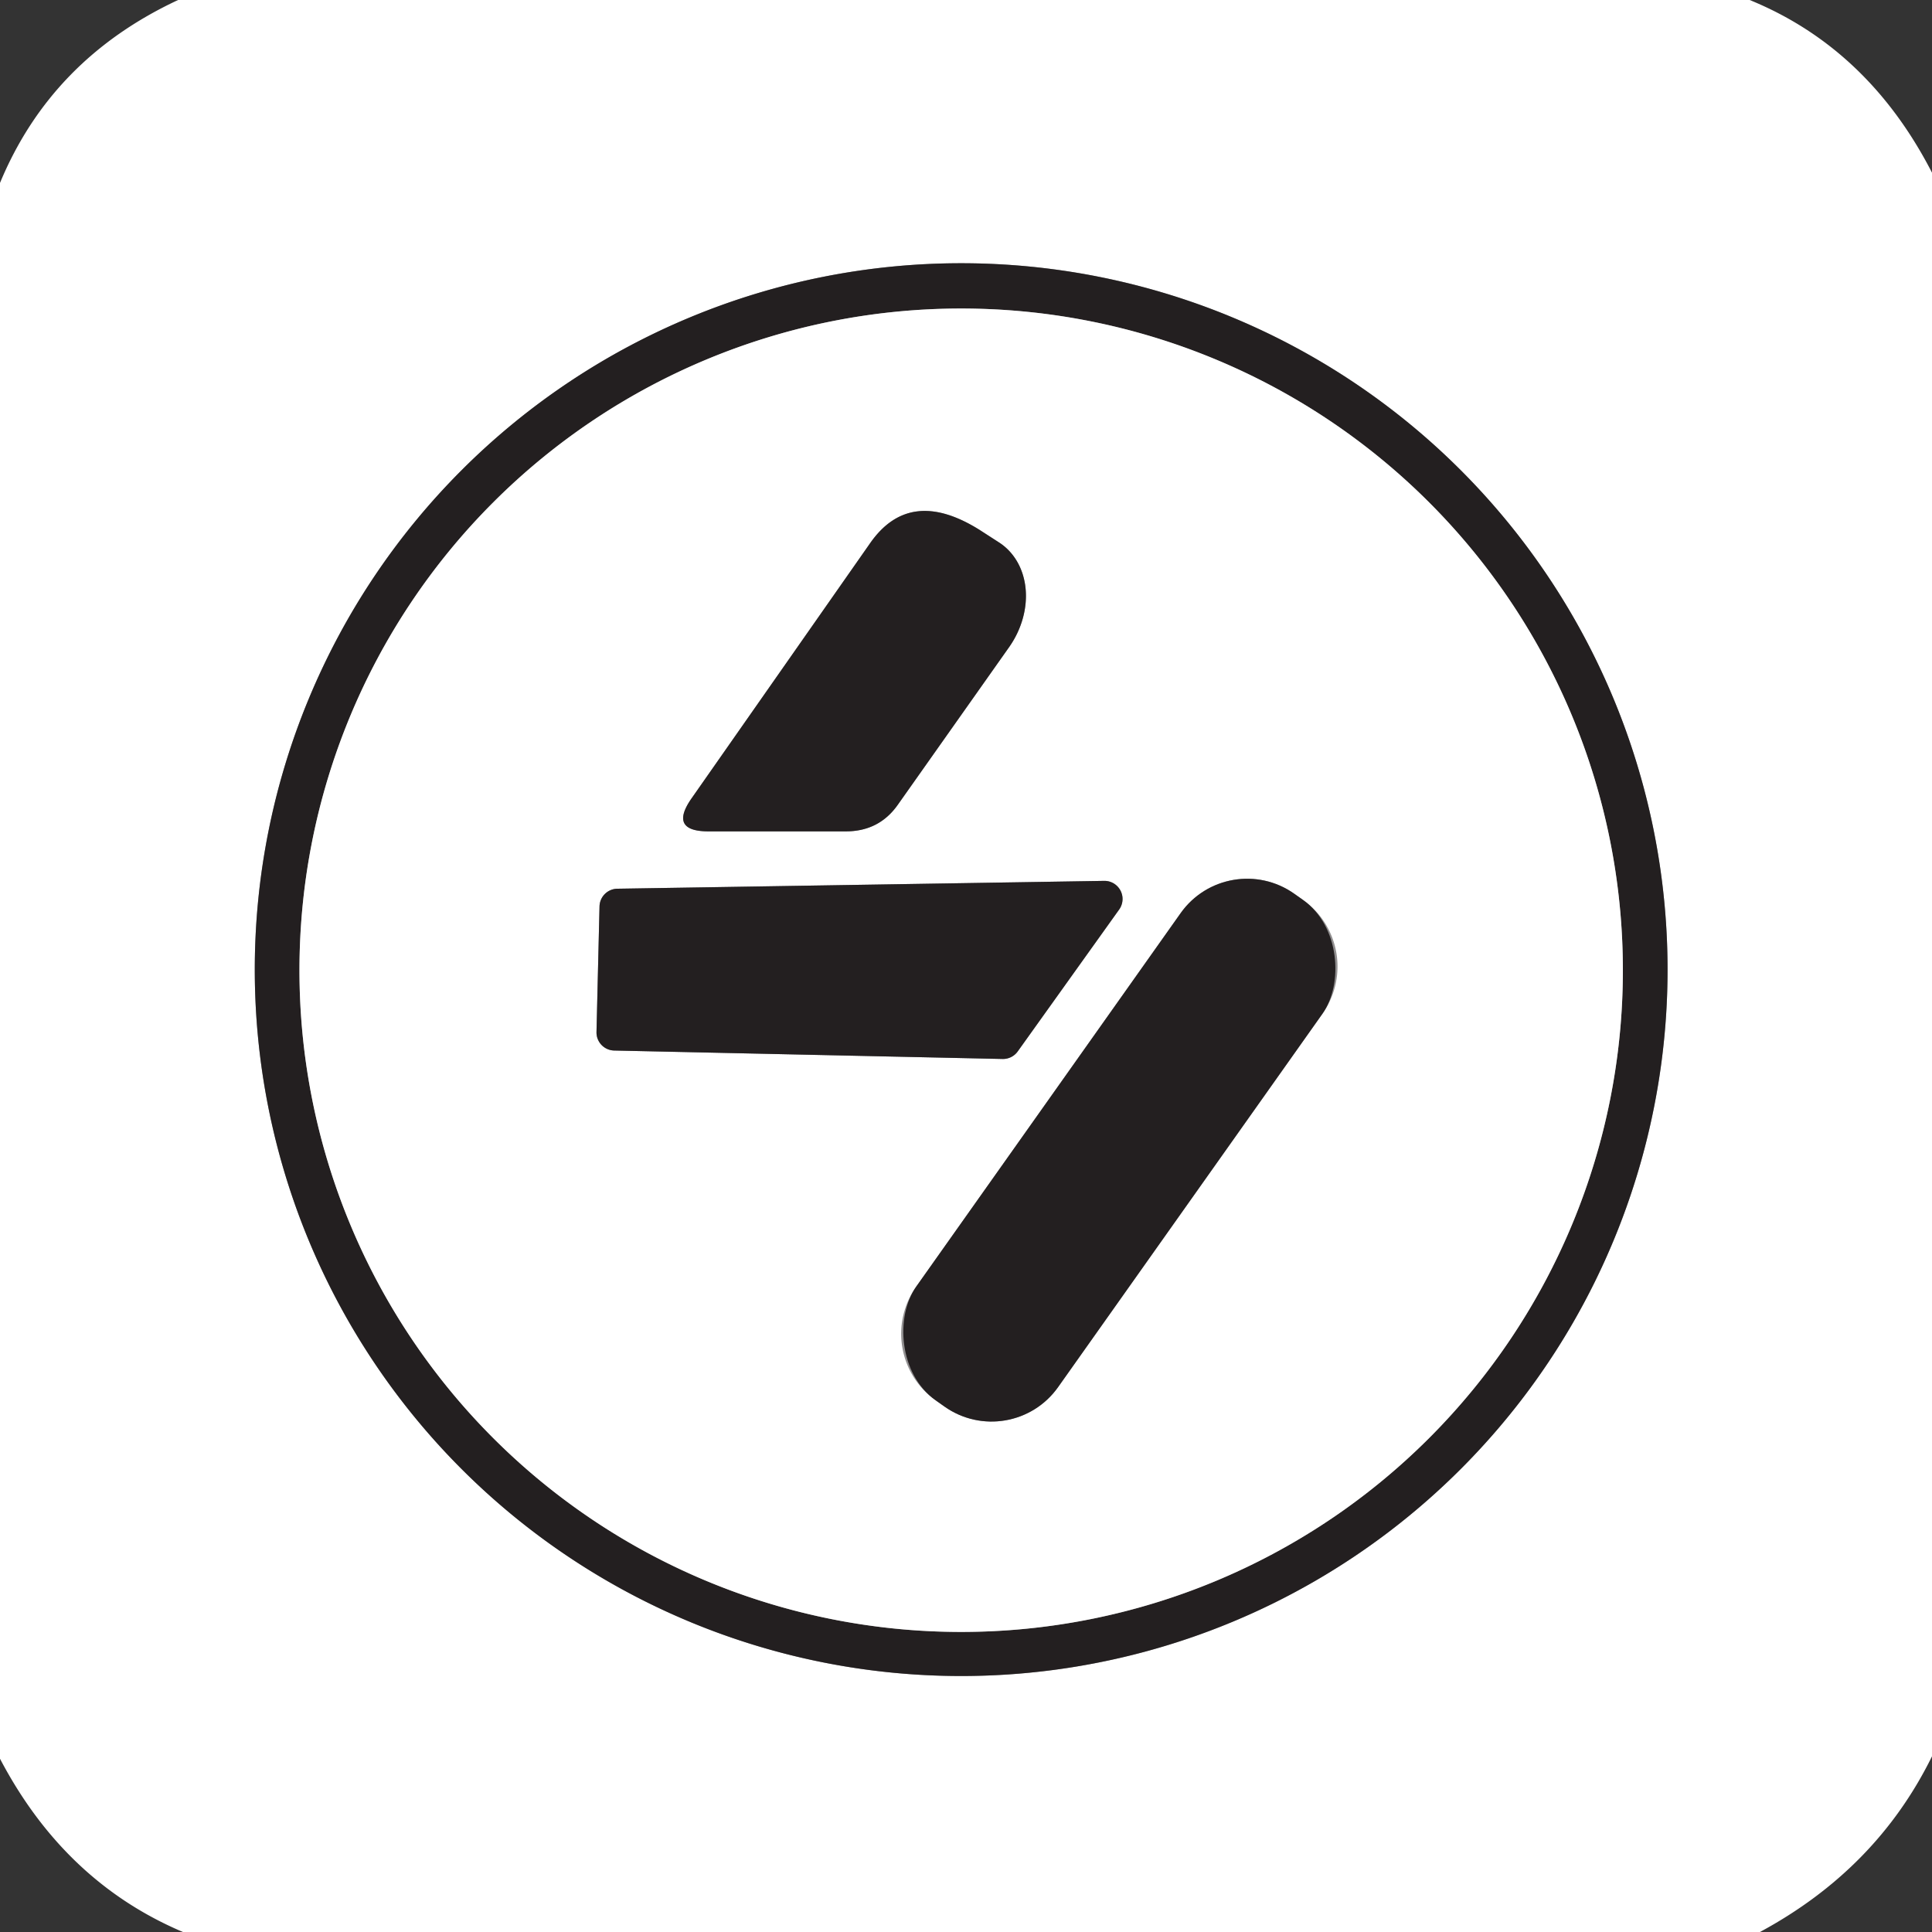 <?xml version="1.0" encoding="UTF-8" standalone="no"?>
<!DOCTYPE svg PUBLIC "-//W3C//DTD SVG 1.1//EN" "http://www.w3.org/Graphics/SVG/1.1/DTD/svg11.dtd">
<svg xmlns="http://www.w3.org/2000/svg" version="1.1" viewBox="0.00 0.00 32.00 32.00">
<rect x="0.00" y="0.00" width="32.00" height="32.00" fill="#333333" stroke="none"/>
<g stroke-width="2.00" fill="none" stroke-linecap="butt">
<path stroke="#918f90" vector-effect="non-scaling-stroke" d="
  M 27.62 16.06
  A 11.70 11.70 0.0 0 0 15.92 4.36
  A 11.70 11.70 0.0 0 0 4.22 16.06
  A 11.70 11.70 0.0 0 0 15.92 27.76
  A 11.70 11.70 0.0 0 0 27.62 16.06"
/>
<path stroke="#918f90" vector-effect="non-scaling-stroke" d="
  M 26.88 16.07
  A 10.96 10.96 0.0 0 0 15.92 5.11
  A 10.96 10.96 0.0 0 0 4.96 16.07
  A 10.96 10.96 0.0 0 0 15.92 27.03
  A 10.96 10.96 0.0 0 0 26.88 16.07"
/>
<path stroke="#918f90" vector-effect="non-scaling-stroke" d="
  M 14.01 13.77
  Q 14.56 13.77 14.87 13.33
  L 16.72 10.71
  A 1.31 1.09 -56.1 0 0 16.54 8.98
  L 16.23 8.78
  Q 15.07 8.05 14.41 9.00
  L 11.45 13.23
  Q 11.07 13.78 11.76 13.77
  L 14.01 13.77"
/>
<path stroke="#918f90" vector-effect="non-scaling-stroke" d="
  M 16.61 17.54
  A 0.30 0.30 0.0 0 0 16.86 17.41
  L 18.54 15.06
  A 0.30 0.30 0.0 0 0 18.29 14.59
  L 10.23 14.72
  A 0.30 0.30 0.0 0 0 9.93 15.01
  L 9.88 17.09
  A 0.30 0.30 0.0 0 0 10.17 17.40
  L 16.61 17.54"
/>
<path stroke="#918f90" vector-effect="non-scaling-stroke" d="
  M 21.905 16.789
  A 1.35 1.35 0.0 0 0 21.584 14.907
  L 21.437 14.803
  A 1.35 1.35 0.0 0 0 19.555 15.125
  L 15.175 21.311
  A 1.35 1.35 0.0 0 0 15.496 23.193
  L 15.643 23.297
  A 1.35 1.35 0.0 0 0 17.525 22.975
  L 21.905 16.789"
/>
</g>
<path fill="#ffffff" d="
  M 28.98 0.00
  Q 30.94 0.80 32.00 2.86
  L 32.00 29.09
  Q 31.08 30.96 29.15 32.00
  L 3.03 32.00
  Q 1.07 31.17 0.00 29.13
  L 0.00 3.03
  Q 0.85 0.98 2.95 0.00
  L 28.98 0.00
  Z
  M 27.62 16.06
  A 11.70 11.70 0.0 0 0 15.92 4.36
  A 11.70 11.70 0.0 0 0 4.22 16.06
  A 11.70 11.70 0.0 0 0 15.92 27.76
  A 11.70 11.70 0.0 0 0 27.62 16.06
  Z"
/>
<path fill="#231f20" d="
  M 27.62 16.06
  A 11.70 11.70 0.0 0 1 15.92 27.76
  A 11.70 11.70 0.0 0 1 4.22 16.06
  A 11.70 11.70 0.0 0 1 15.92 4.36
  A 11.70 11.70 0.0 0 1 27.62 16.06
  Z
  M 26.88 16.07
  A 10.96 10.96 0.0 0 0 15.92 5.11
  A 10.96 10.96 0.0 0 0 4.96 16.07
  A 10.96 10.96 0.0 0 0 15.92 27.03
  A 10.96 10.96 0.0 0 0 26.88 16.07
  Z"
/>
<path fill="#ffffff" d="
  M 26.88 16.07
  A 10.96 10.96 0.0 0 1 15.92 27.03
  A 10.96 10.96 0.0 0 1 4.96 16.07
  A 10.96 10.96 0.0 0 1 15.92 5.11
  A 10.96 10.96 0.0 0 1 26.88 16.07
  Z
  M 14.01 13.77
  Q 14.56 13.77 14.87 13.33
  L 16.72 10.71
  A 1.31 1.09 -56.1 0 0 16.54 8.98
  L 16.23 8.78
  Q 15.07 8.05 14.41 9.00
  L 11.45 13.23
  Q 11.07 13.78 11.76 13.77
  L 14.01 13.77
  Z
  M 16.61 17.54
  A 0.30 0.30 0.0 0 0 16.86 17.41
  L 18.54 15.06
  A 0.30 0.30 0.0 0 0 18.29 14.59
  L 10.23 14.72
  A 0.30 0.30 0.0 0 0 9.93 15.01
  L 9.88 17.09
  A 0.30 0.30 0.0 0 0 10.17 17.40
  L 16.61 17.54
  Z
  M 21.905 16.789
  A 1.35 1.35 0.0 0 0 21.584 14.907
  L 21.437 14.803
  A 1.35 1.35 0.0 0 0 19.555 15.125
  L 15.175 21.311
  A 1.35 1.35 0.0 0 0 15.496 23.193
  L 15.643 23.297
  A 1.35 1.35 0.0 0 0 17.525 22.975
  L 21.905 16.789
  Z"
/>
<path fill="#231f20" d="
  M 14.01 13.77
  L 11.76 13.77
  Q 11.07 13.78 11.45 13.23
  L 14.41 9.00
  Q 15.07 8.05 16.23 8.78
  L 16.54 8.98
  A 1.31 1.09 -56.1 0 1 16.72 10.71
  L 14.87 13.33
  Q 14.56 13.77 14.01 13.77
  Z"
/>
<path fill="#231f20" d="
  M 16.61 17.54
  L 10.17 17.40
  A 0.30 0.30 0.0 0 1 9.88 17.09
  L 9.93 15.01
  A 0.30 0.30 0.0 0 1 10.23 14.72
  L 18.29 14.59
  A 0.30 0.30 0.0 0 1 18.54 15.06
  L 16.86 17.41
  A 0.30 0.30 0.0 0 1 16.61 17.54
  Z"
/>
<rect fill="#231f20" x="-1.44" y="-5.14" transform="translate(18.54,19.05) rotate(35.3)" width="2.88" height="10.28" rx="1.35"/>
</svg>
